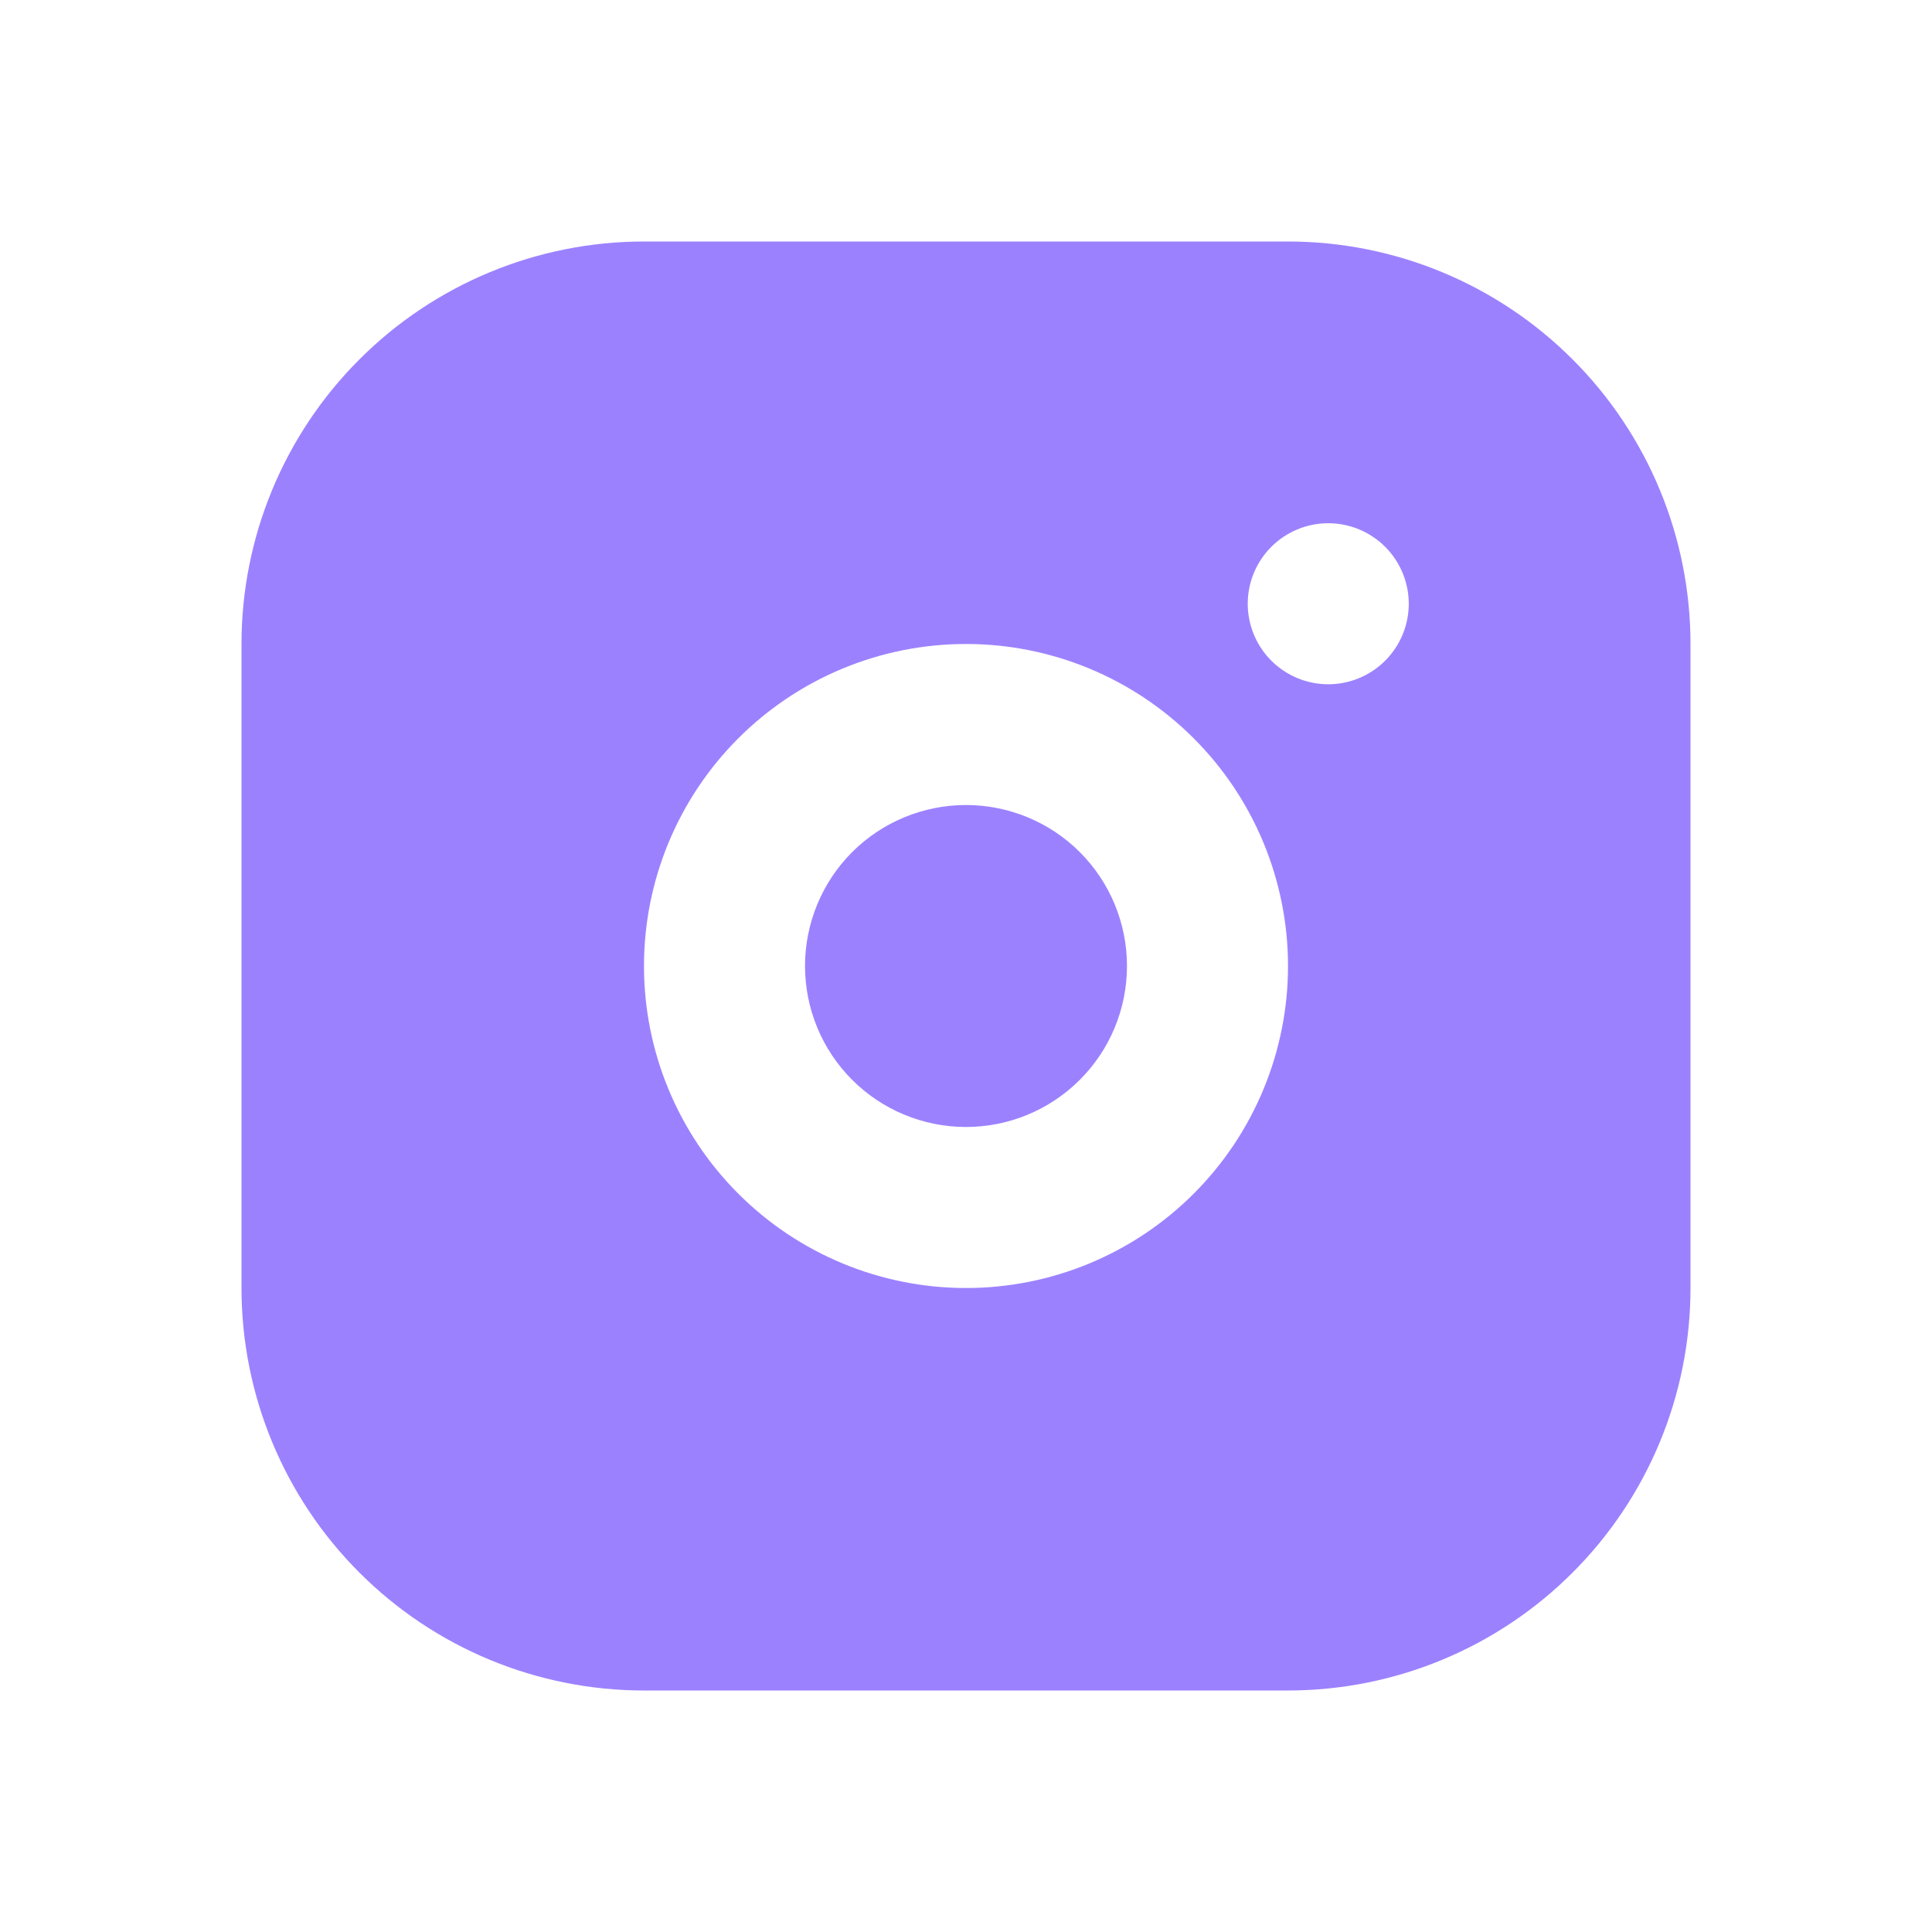 <?xml version="1.0" encoding="UTF-8"?> <svg xmlns="http://www.w3.org/2000/svg" viewBox="0 0 34.00 34.00" data-guides="{&quot;vertical&quot;:[],&quot;horizontal&quot;:[]}"><defs></defs><mask x="-0" y="-0" width="34" height="34" data-from-defs="true" maskUnits="userSpaceOnUse" maskContentUnits="userSpaceOnUse" id="tSvgb5e572643c"><path fill="#9c81ff" stroke="none" fill-opacity="1" stroke-width="1" stroke-opacity="1" width="34" height="34" id="tSvg7c47a3f5e1" title="Rectangle 1" d="M0 0C11.333 0 22.667 0 34 0C34 11.333 34 22.667 34 34C22.667 34 11.333 34 0 34C0 22.667 0 11.333 0 0Z" style="transform-origin: -5938px -4931px;"></path></mask><path fill="#9c81ff" stroke="none" fill-opacity="1" stroke-width="1" stroke-opacity="1" mask="url(#tSvgb5e572643c)" id="tSvg127f6a7d009" title="Path 1" d="M22.667 4.25C24.545 4.25 26.347 4.996 27.675 6.325C29.004 7.653 29.75 9.455 29.75 11.333C29.75 15.111 29.75 18.889 29.75 22.667C29.75 24.545 29.004 26.347 27.675 27.675C26.347 29.004 24.545 29.75 22.667 29.75C18.889 29.75 15.111 29.75 11.333 29.75C9.455 29.75 7.653 29.004 6.325 27.675C4.996 26.347 4.25 24.545 4.25 22.667C4.25 18.889 4.25 15.111 4.25 11.333C4.25 9.455 4.996 7.653 6.325 6.325C7.653 4.996 9.455 4.25 11.333 4.25C15.111 4.25 18.889 4.25 22.667 4.25ZM17 11.333C15.497 11.333 14.056 11.93 12.993 12.993C11.93 14.056 11.333 15.497 11.333 17C11.333 18.503 11.93 19.944 12.993 21.007C14.056 22.07 15.497 22.667 17 22.667C18.503 22.667 19.944 22.07 21.007 21.007C22.07 19.944 22.667 18.503 22.667 17C22.667 15.497 22.07 14.056 21.007 12.993C19.944 11.93 18.503 11.333 17 11.333ZM17 14.167C17.751 14.167 18.472 14.465 19.003 14.996C19.535 15.528 19.833 16.249 19.833 17C19.833 17.751 19.535 18.472 19.003 19.003C18.472 19.535 17.751 19.833 17 19.833C16.249 19.833 15.528 19.535 14.996 19.003C14.465 18.472 14.167 17.751 14.167 17C14.167 16.249 14.465 15.528 14.996 14.996C15.528 14.465 16.249 14.167 17 14.167ZM23.375 9.208C22.999 9.208 22.639 9.358 22.373 9.623C22.108 9.889 21.958 10.249 21.958 10.625C21.958 11.001 22.108 11.361 22.373 11.627C22.639 11.892 22.999 12.042 23.375 12.042C23.751 12.042 24.111 11.892 24.377 11.627C24.642 11.361 24.792 11.001 24.792 10.625C24.792 10.249 24.642 9.889 24.377 9.623C24.111 9.358 23.751 9.208 23.375 9.208Z"></path></svg> 